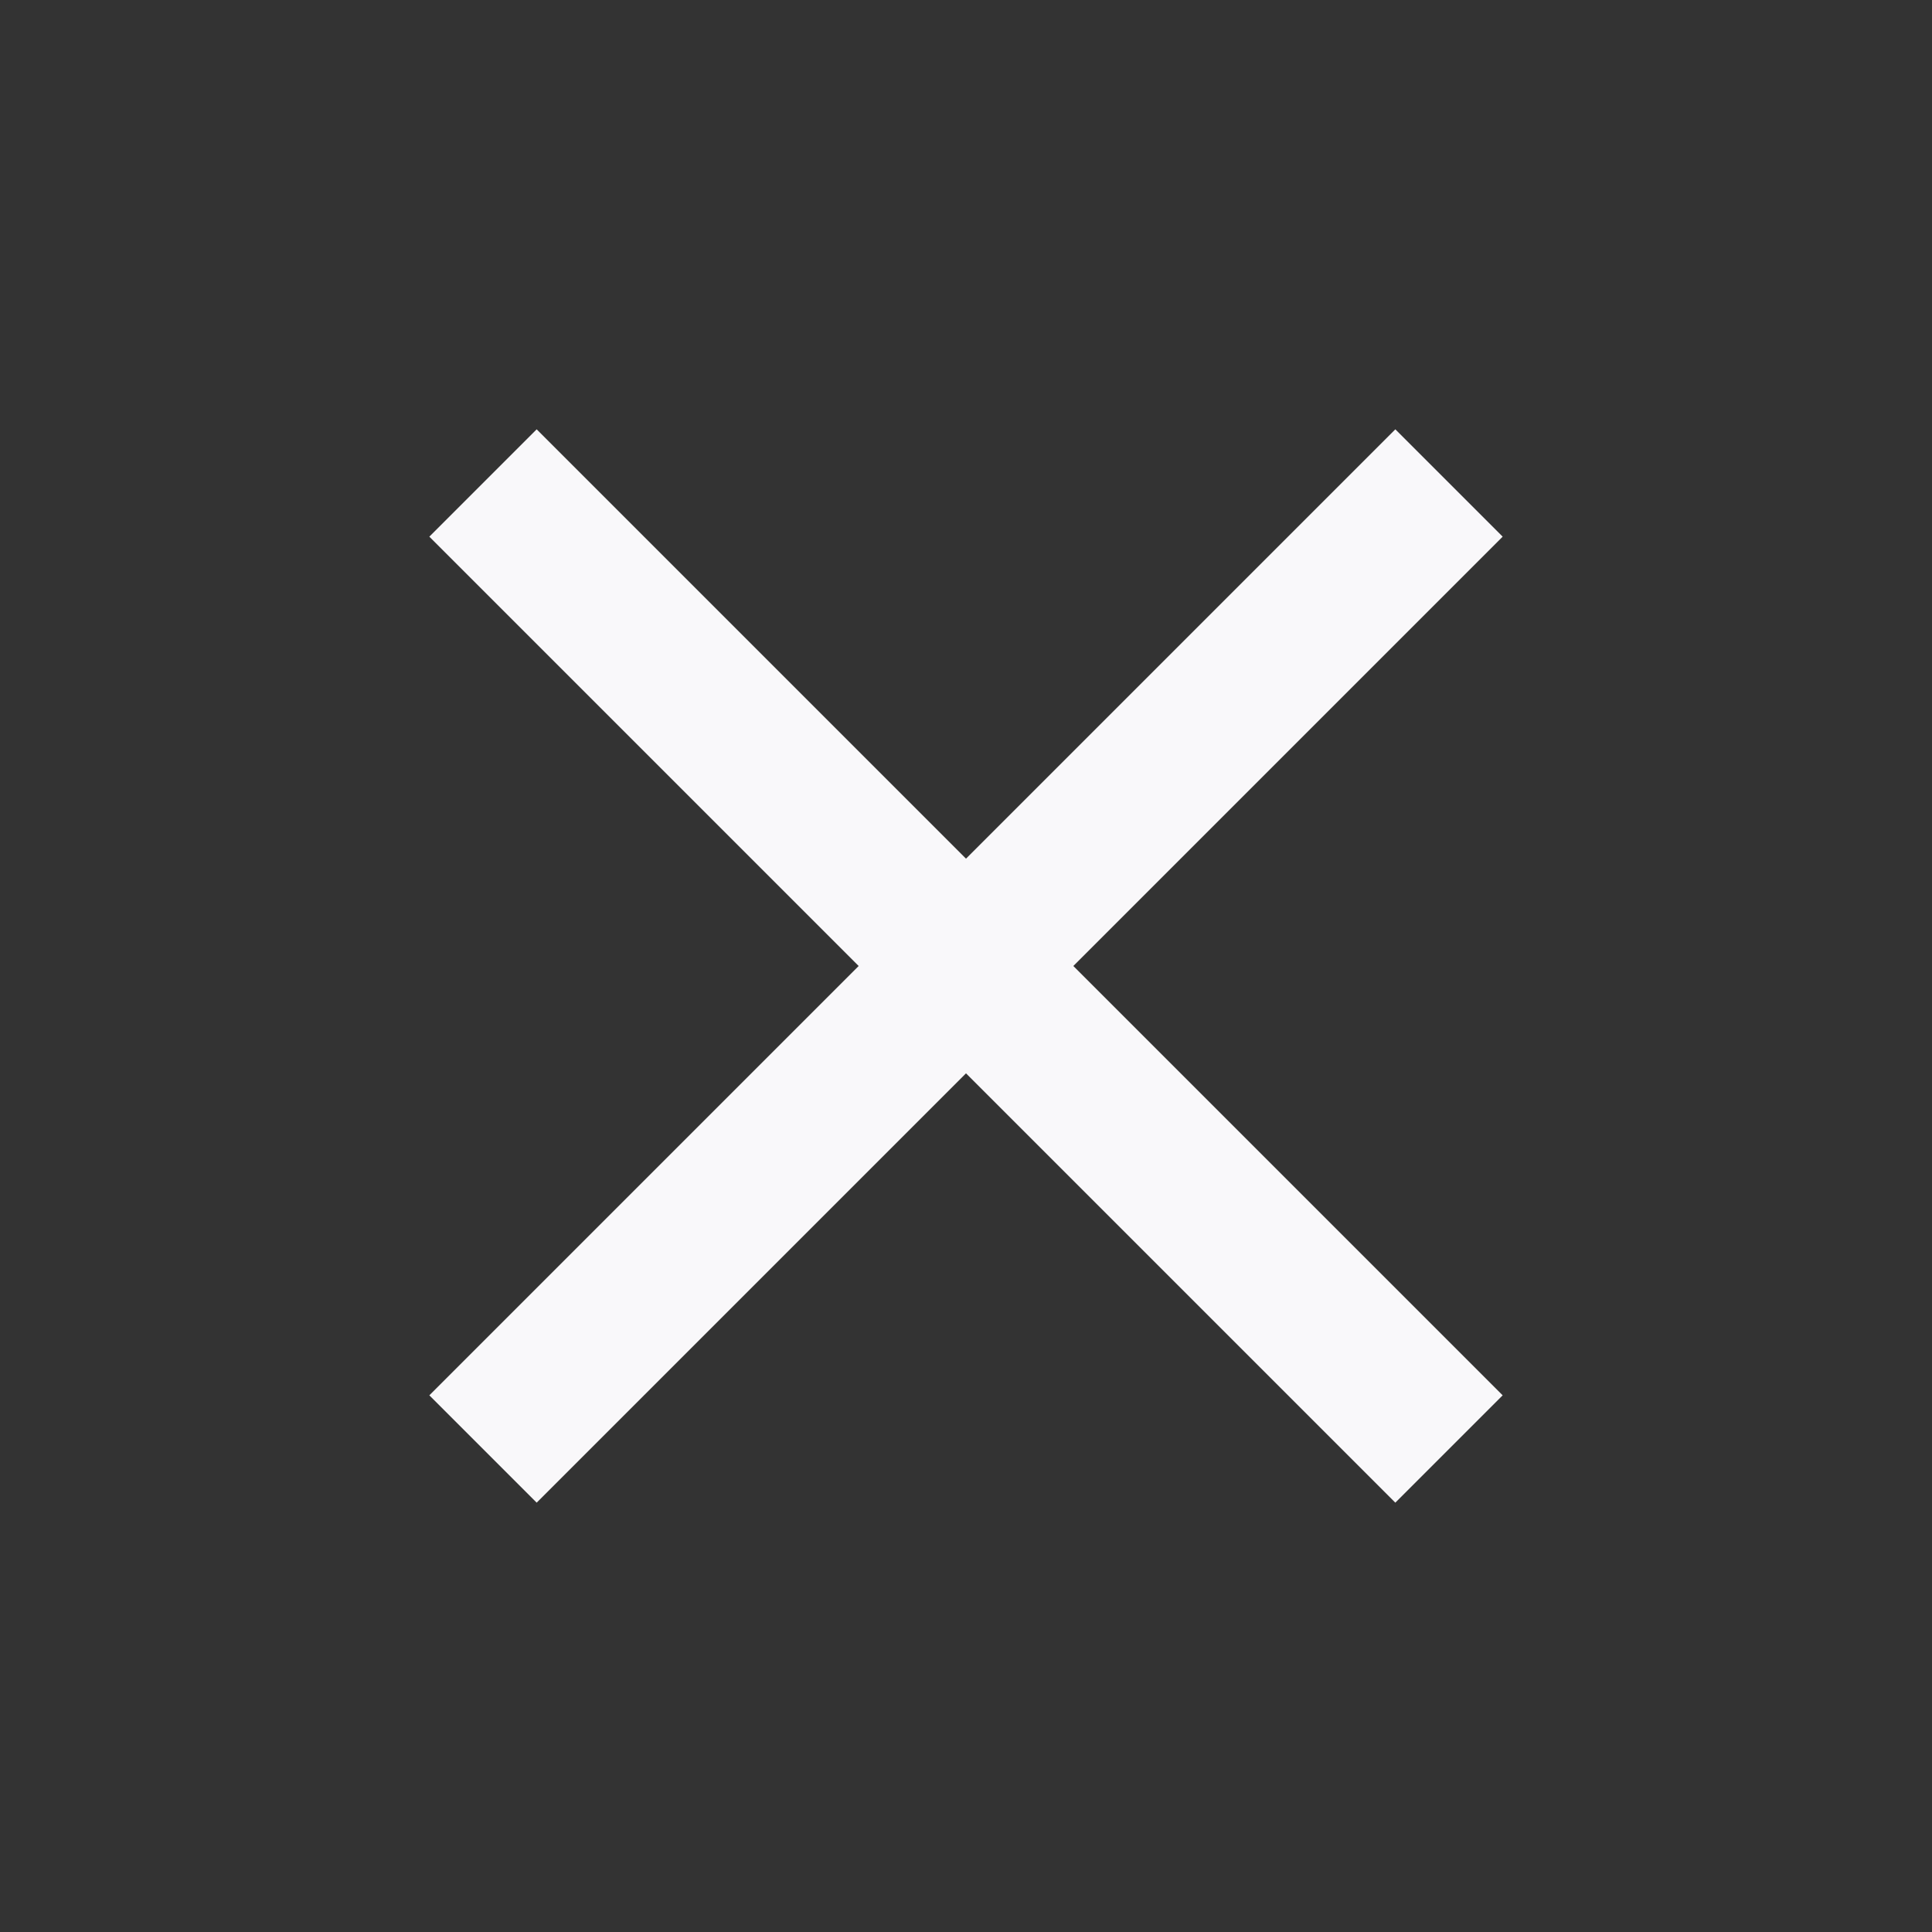 <?xml version="1.0" encoding="UTF-8"?>
<svg xmlns="http://www.w3.org/2000/svg" width="25.456" height="25.456" viewBox="0 0 25.456 25.456">
  <rect x="0" y="0" width="25.456" height="25.456" fill="#333333" stroke="none"/>
  <path id="Union_10" data-name="Union 10" d="M8,18V10H0V8H8V0h2V8h8v2H10v8Z" transform="translate(12.728) rotate(45)" fill="#f9f8fa"></path>
</svg>
